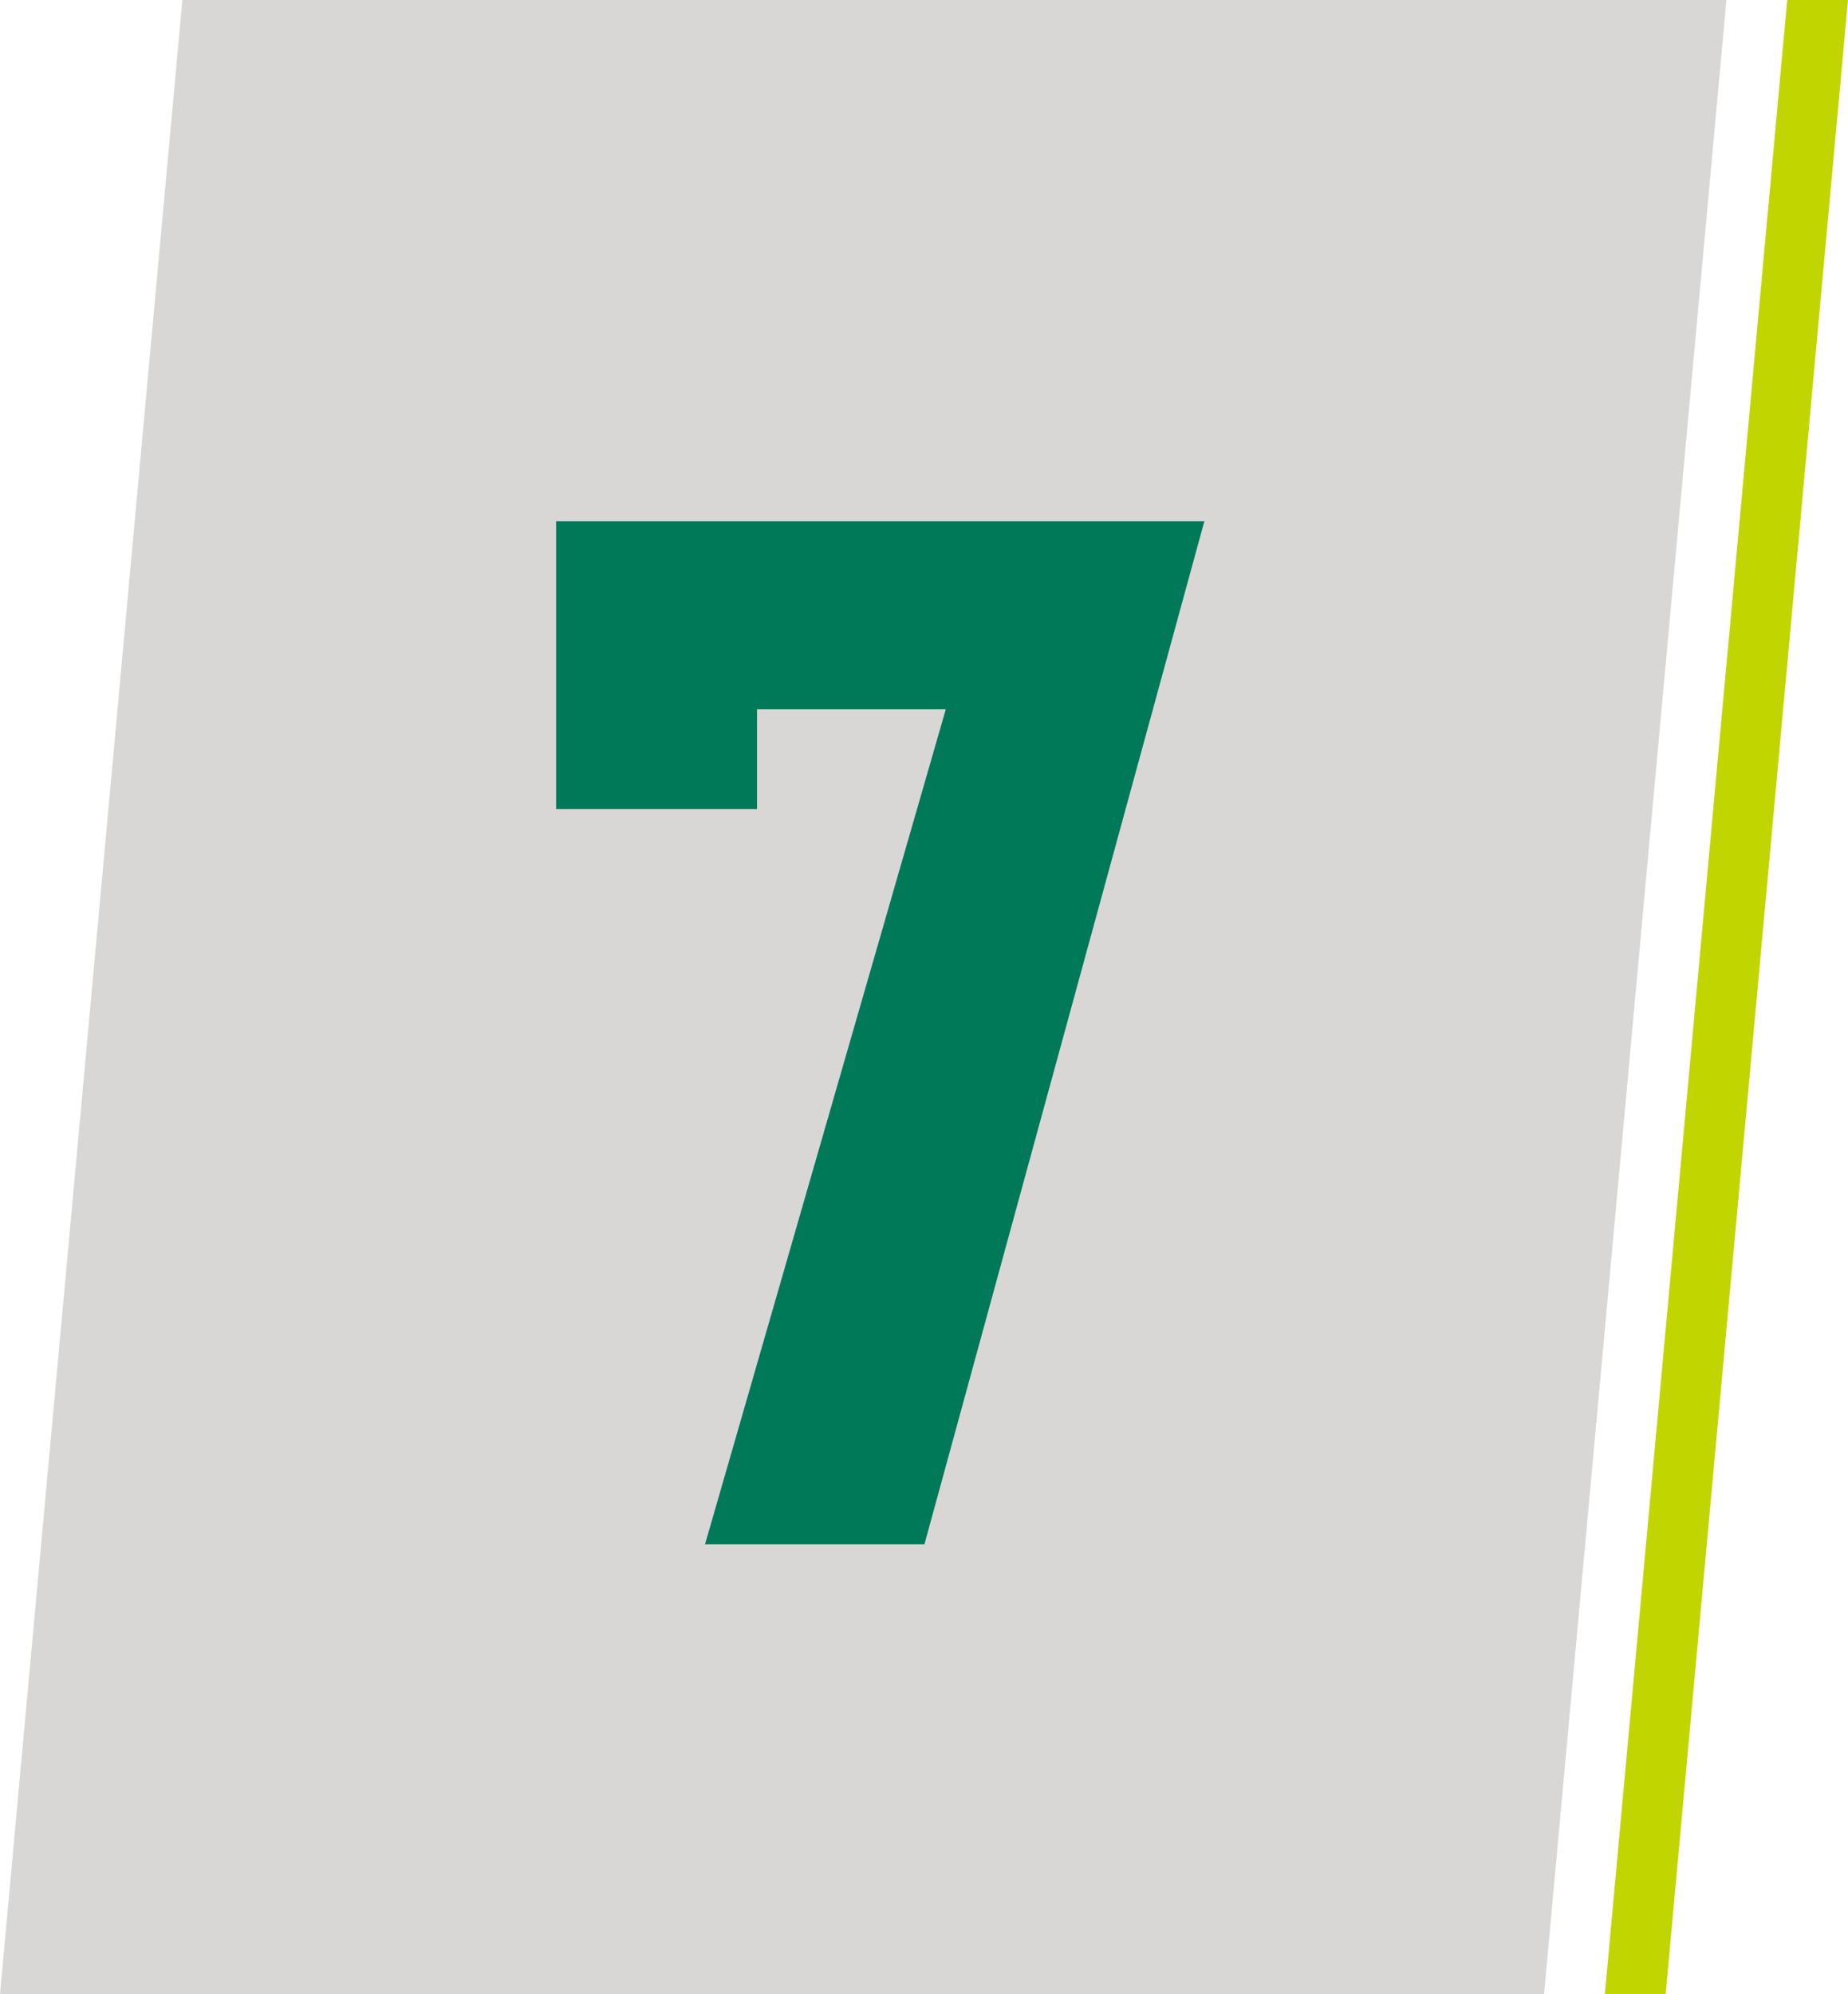 <svg width="152" height="164" viewBox="0 0 152 164" fill="none" xmlns="http://www.w3.org/2000/svg">
<path d="M15 0H142L127 164H0L15 0Z" fill="#D8D7D6"/>
<path d="M147 0H152L137 164H132L147 0Z" fill="#C1D600"/>
<path d="M45.742 42.859V66.531H62.266V58.328H77.793L57.988 127H76.035L99.062 42.859H45.742Z" fill="#007959"/>
</svg>
